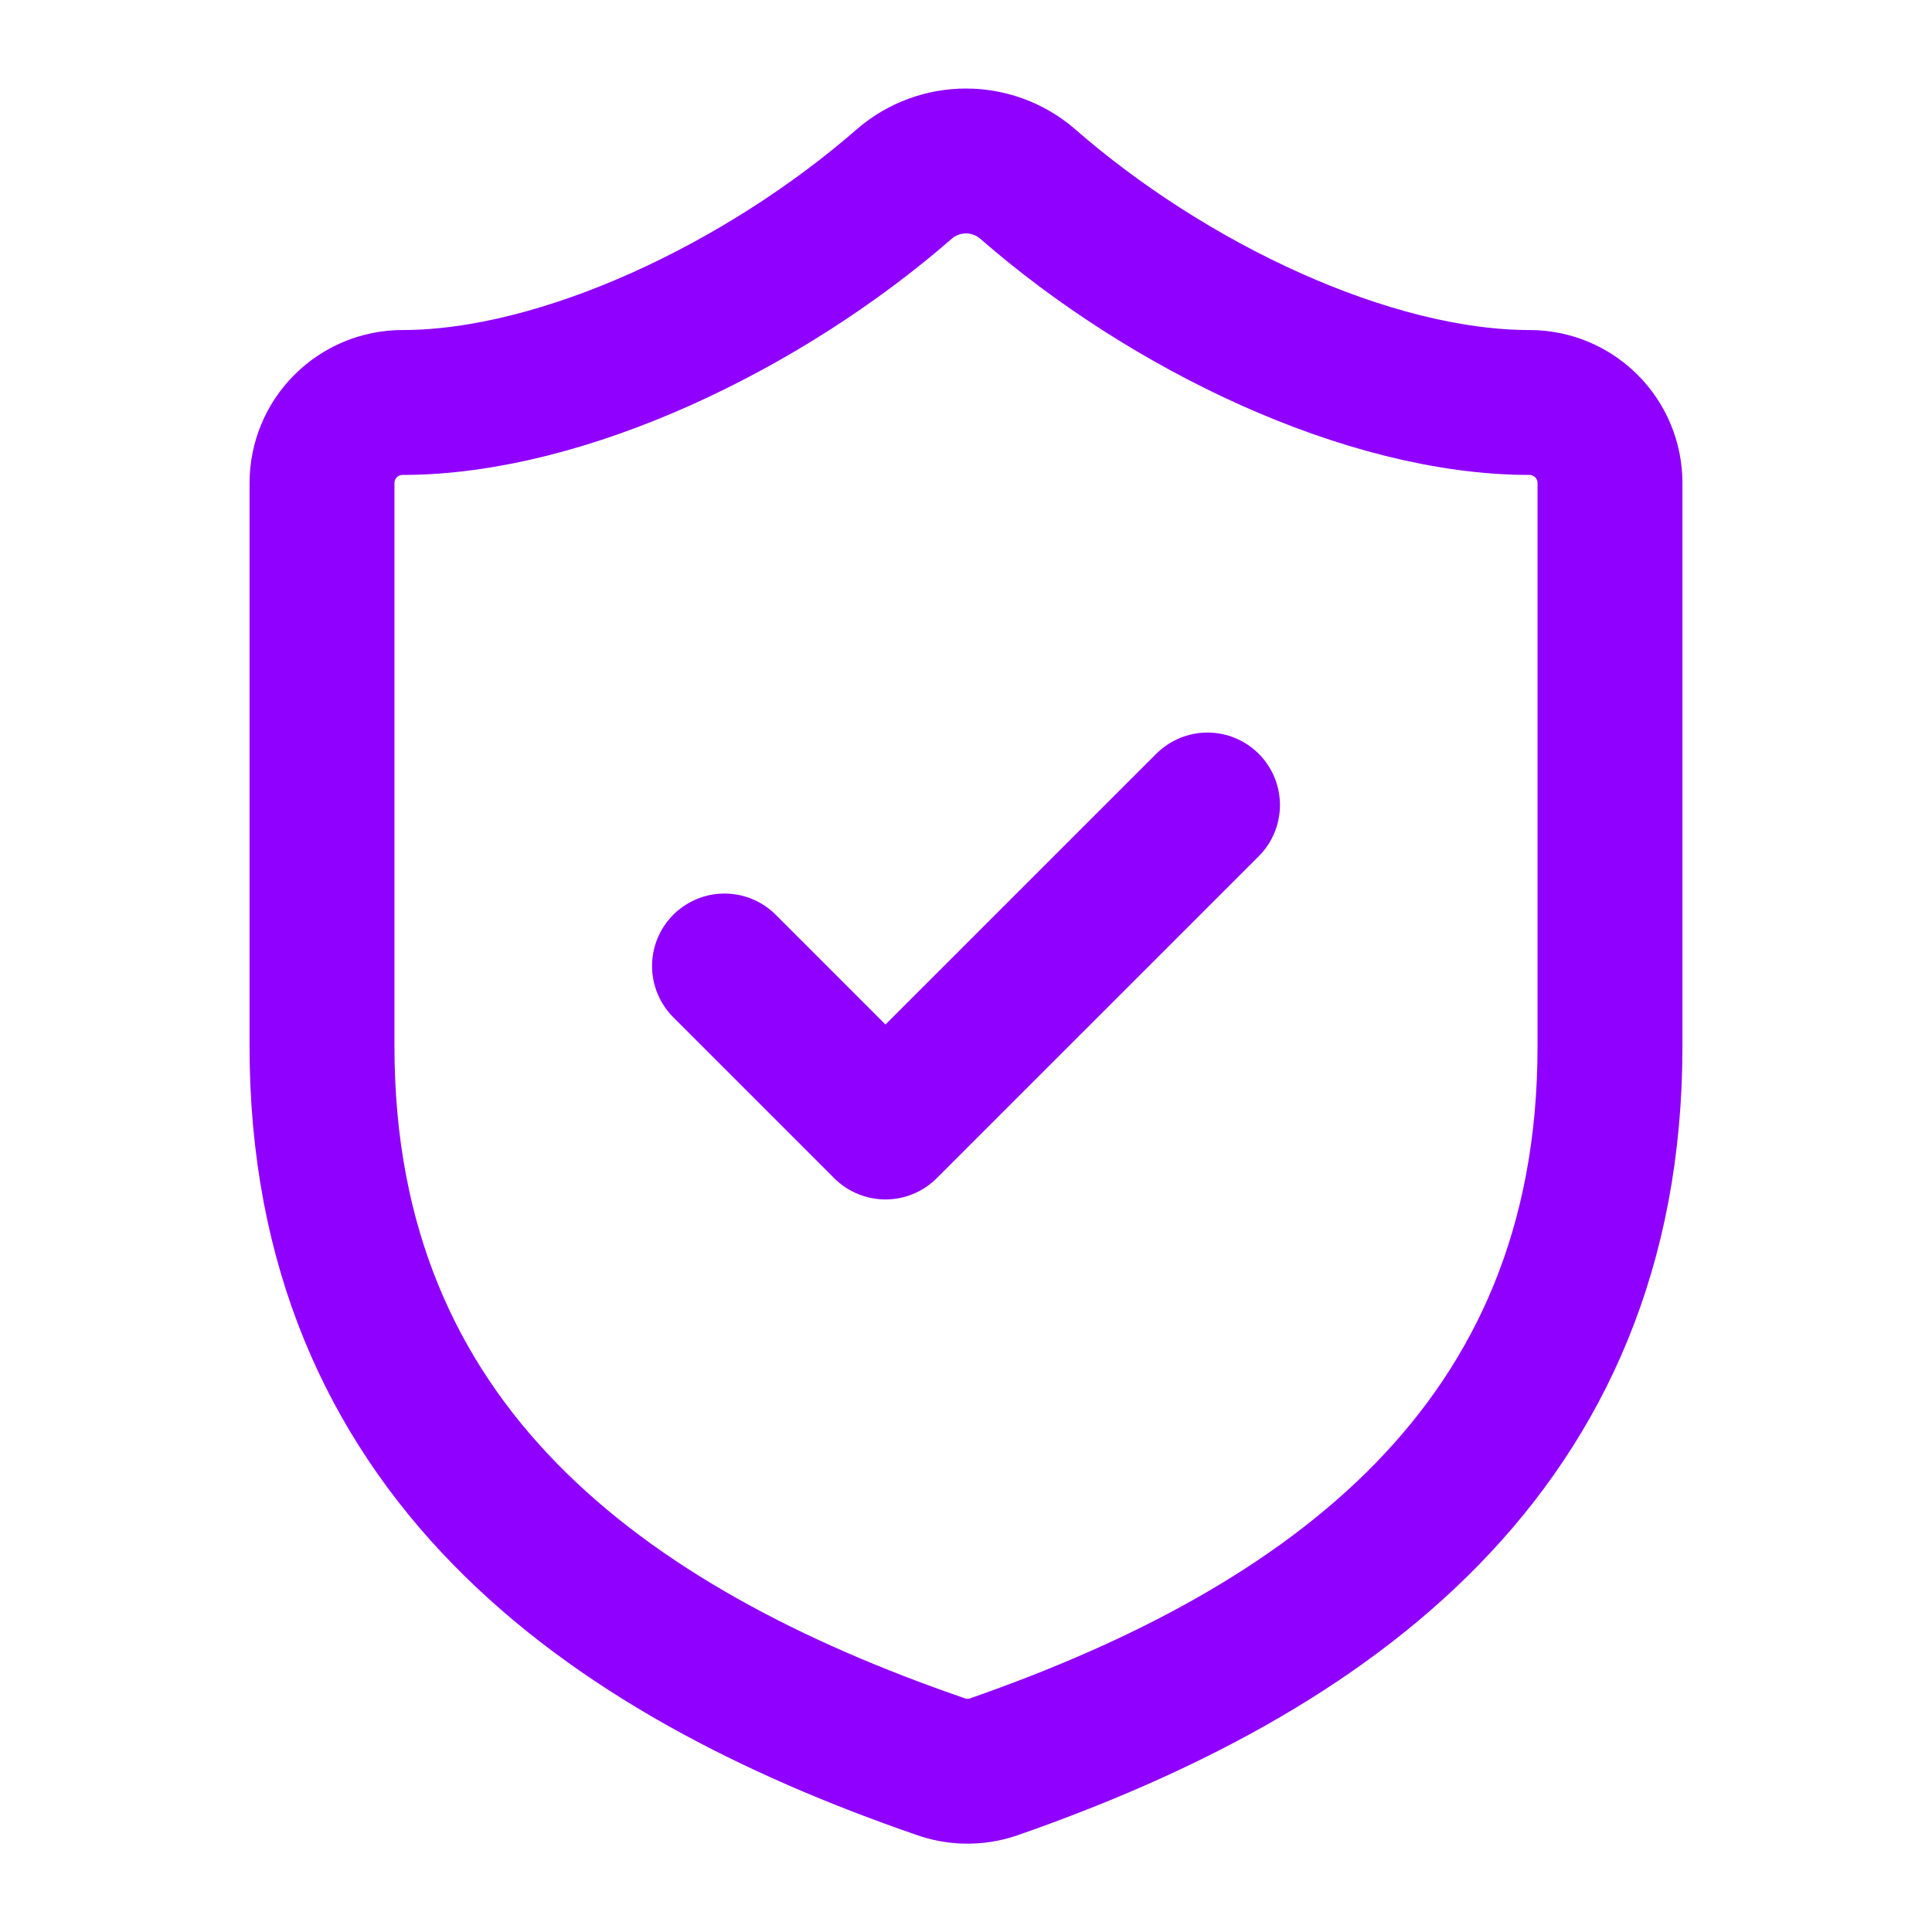 <?xml version="1.0" encoding="UTF-8"?> <svg xmlns="http://www.w3.org/2000/svg" width="40" height="40" viewBox="0 0 40 40" fill="none"><path d="M33.333 21.667C33.333 30 27.5 34.167 20.567 36.583C20.204 36.706 19.809 36.7 19.45 36.567C12.5 34.167 6.667 30 6.667 21.667V10C6.667 9.558 6.842 9.134 7.155 8.822C7.467 8.509 7.891 8.333 8.333 8.333C11.667 8.333 15.833 6.333 18.733 3.8C19.086 3.498 19.536 3.333 20 3.333C20.464 3.333 20.914 3.498 21.267 3.8C24.183 6.35 28.333 8.333 31.667 8.333C32.109 8.333 32.533 8.509 32.845 8.822C33.158 9.134 33.333 9.558 33.333 10V21.667Z" stroke="#8F00FF" stroke-width="3" stroke-linecap="round" stroke-linejoin="round"></path><path d="M15 20L18.333 23.333L25 16.667" stroke="#8F00FF" stroke-width="3" stroke-linecap="round" stroke-linejoin="round"></path></svg> 